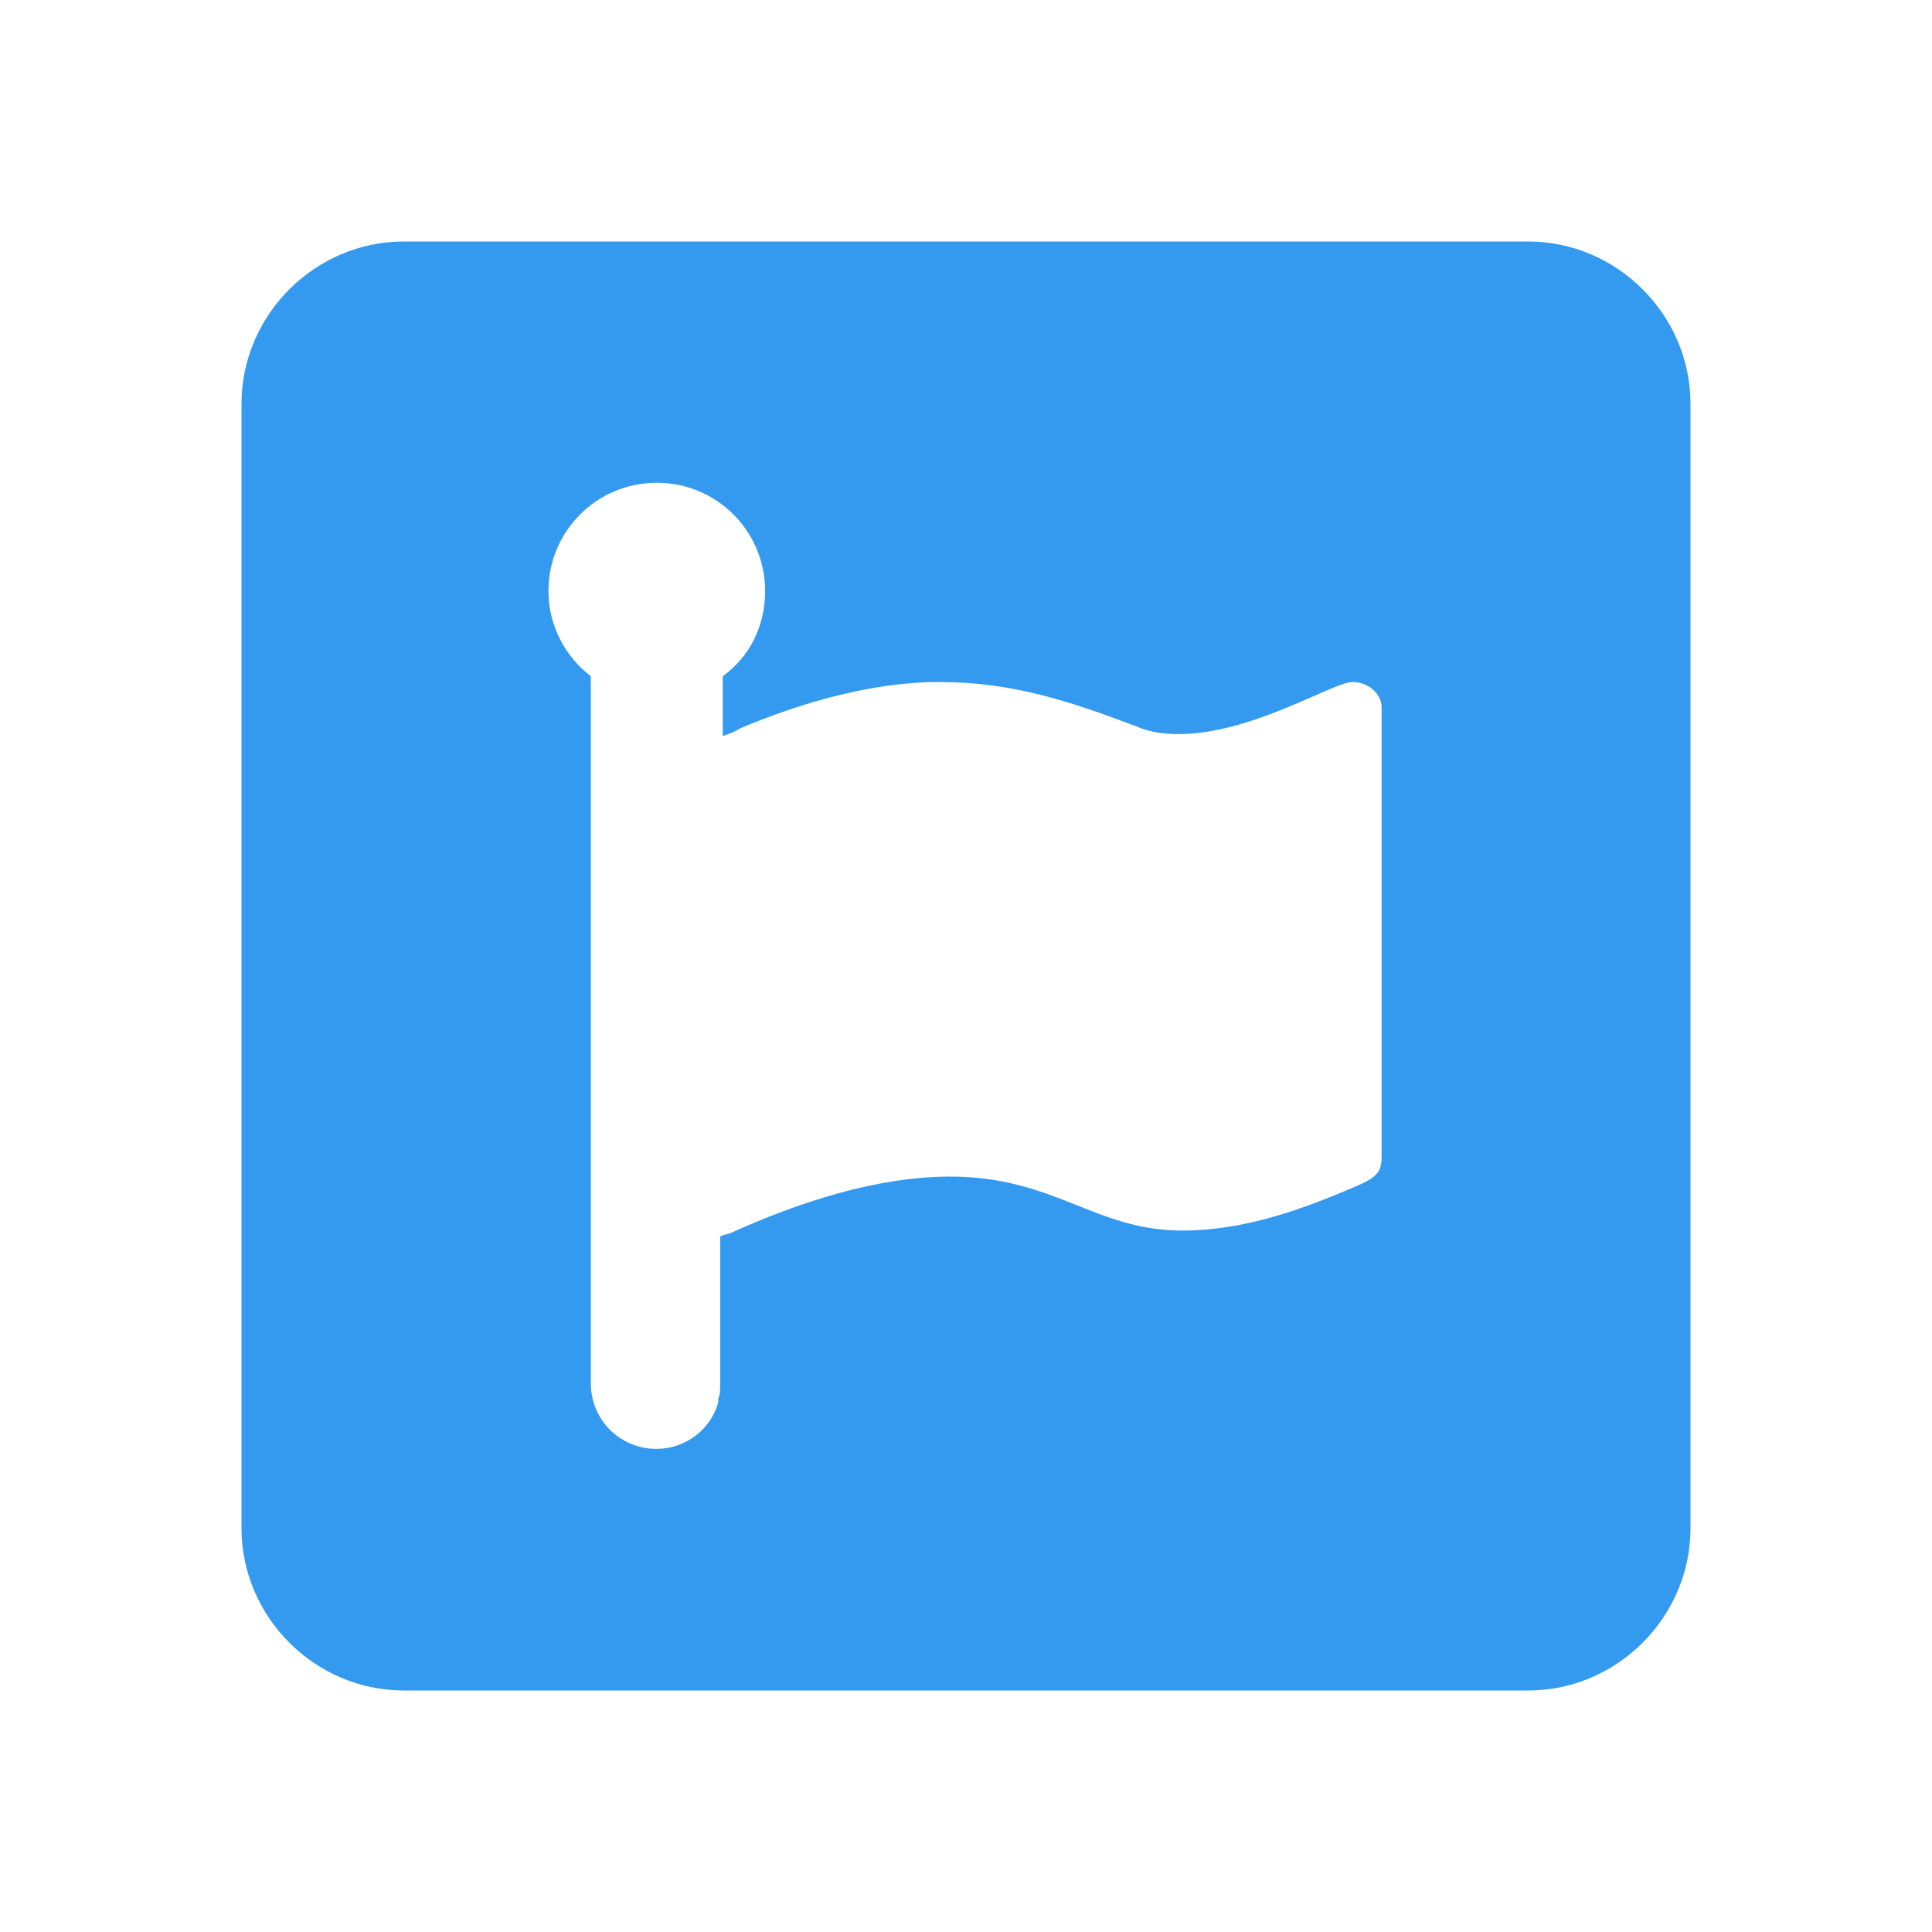 <svg width="32" height="32" viewBox="0 0 32 32" fill="none" xmlns="http://www.w3.org/2000/svg">
<path d="M25.311 4H6.689C5.216 4 4 5.216 4 6.689V25.311C4 26.784 5.216 28 6.689 28H25.311C26.784 28 28 26.784 28 25.311V6.689C28 5.216 26.784 4 25.311 4ZM22.879 19.23C22.879 19.455 22.686 19.552 22.461 19.648C21.566 20.034 20.607 20.382 19.579 20.382C18.137 20.382 17.468 19.488 15.738 19.488C14.489 19.488 13.177 19.938 12.121 20.414C12.057 20.446 11.993 20.446 11.929 20.479V22.911C11.929 23.007 11.929 23.104 11.896 23.168V23.232C11.768 23.682 11.35 23.998 10.873 23.998C10.268 23.998 9.786 23.516 9.786 22.911V11.2C9.368 10.879 9.084 10.37 9.084 9.791C9.084 8.8 9.882 7.996 10.879 7.996C11.87 7.996 12.673 8.795 12.673 9.791C12.673 10.37 12.416 10.879 11.971 11.2V12.191C12.068 12.159 12.164 12.127 12.261 12.062C13.252 11.645 14.436 11.296 15.555 11.296C16.771 11.296 17.73 11.618 18.818 12.03C19.043 12.127 19.268 12.159 19.52 12.159C20.736 12.159 22.08 11.296 22.402 11.296C22.659 11.296 22.884 11.489 22.884 11.714V19.23H22.879Z" fill="#339AF0"/>
</svg>
